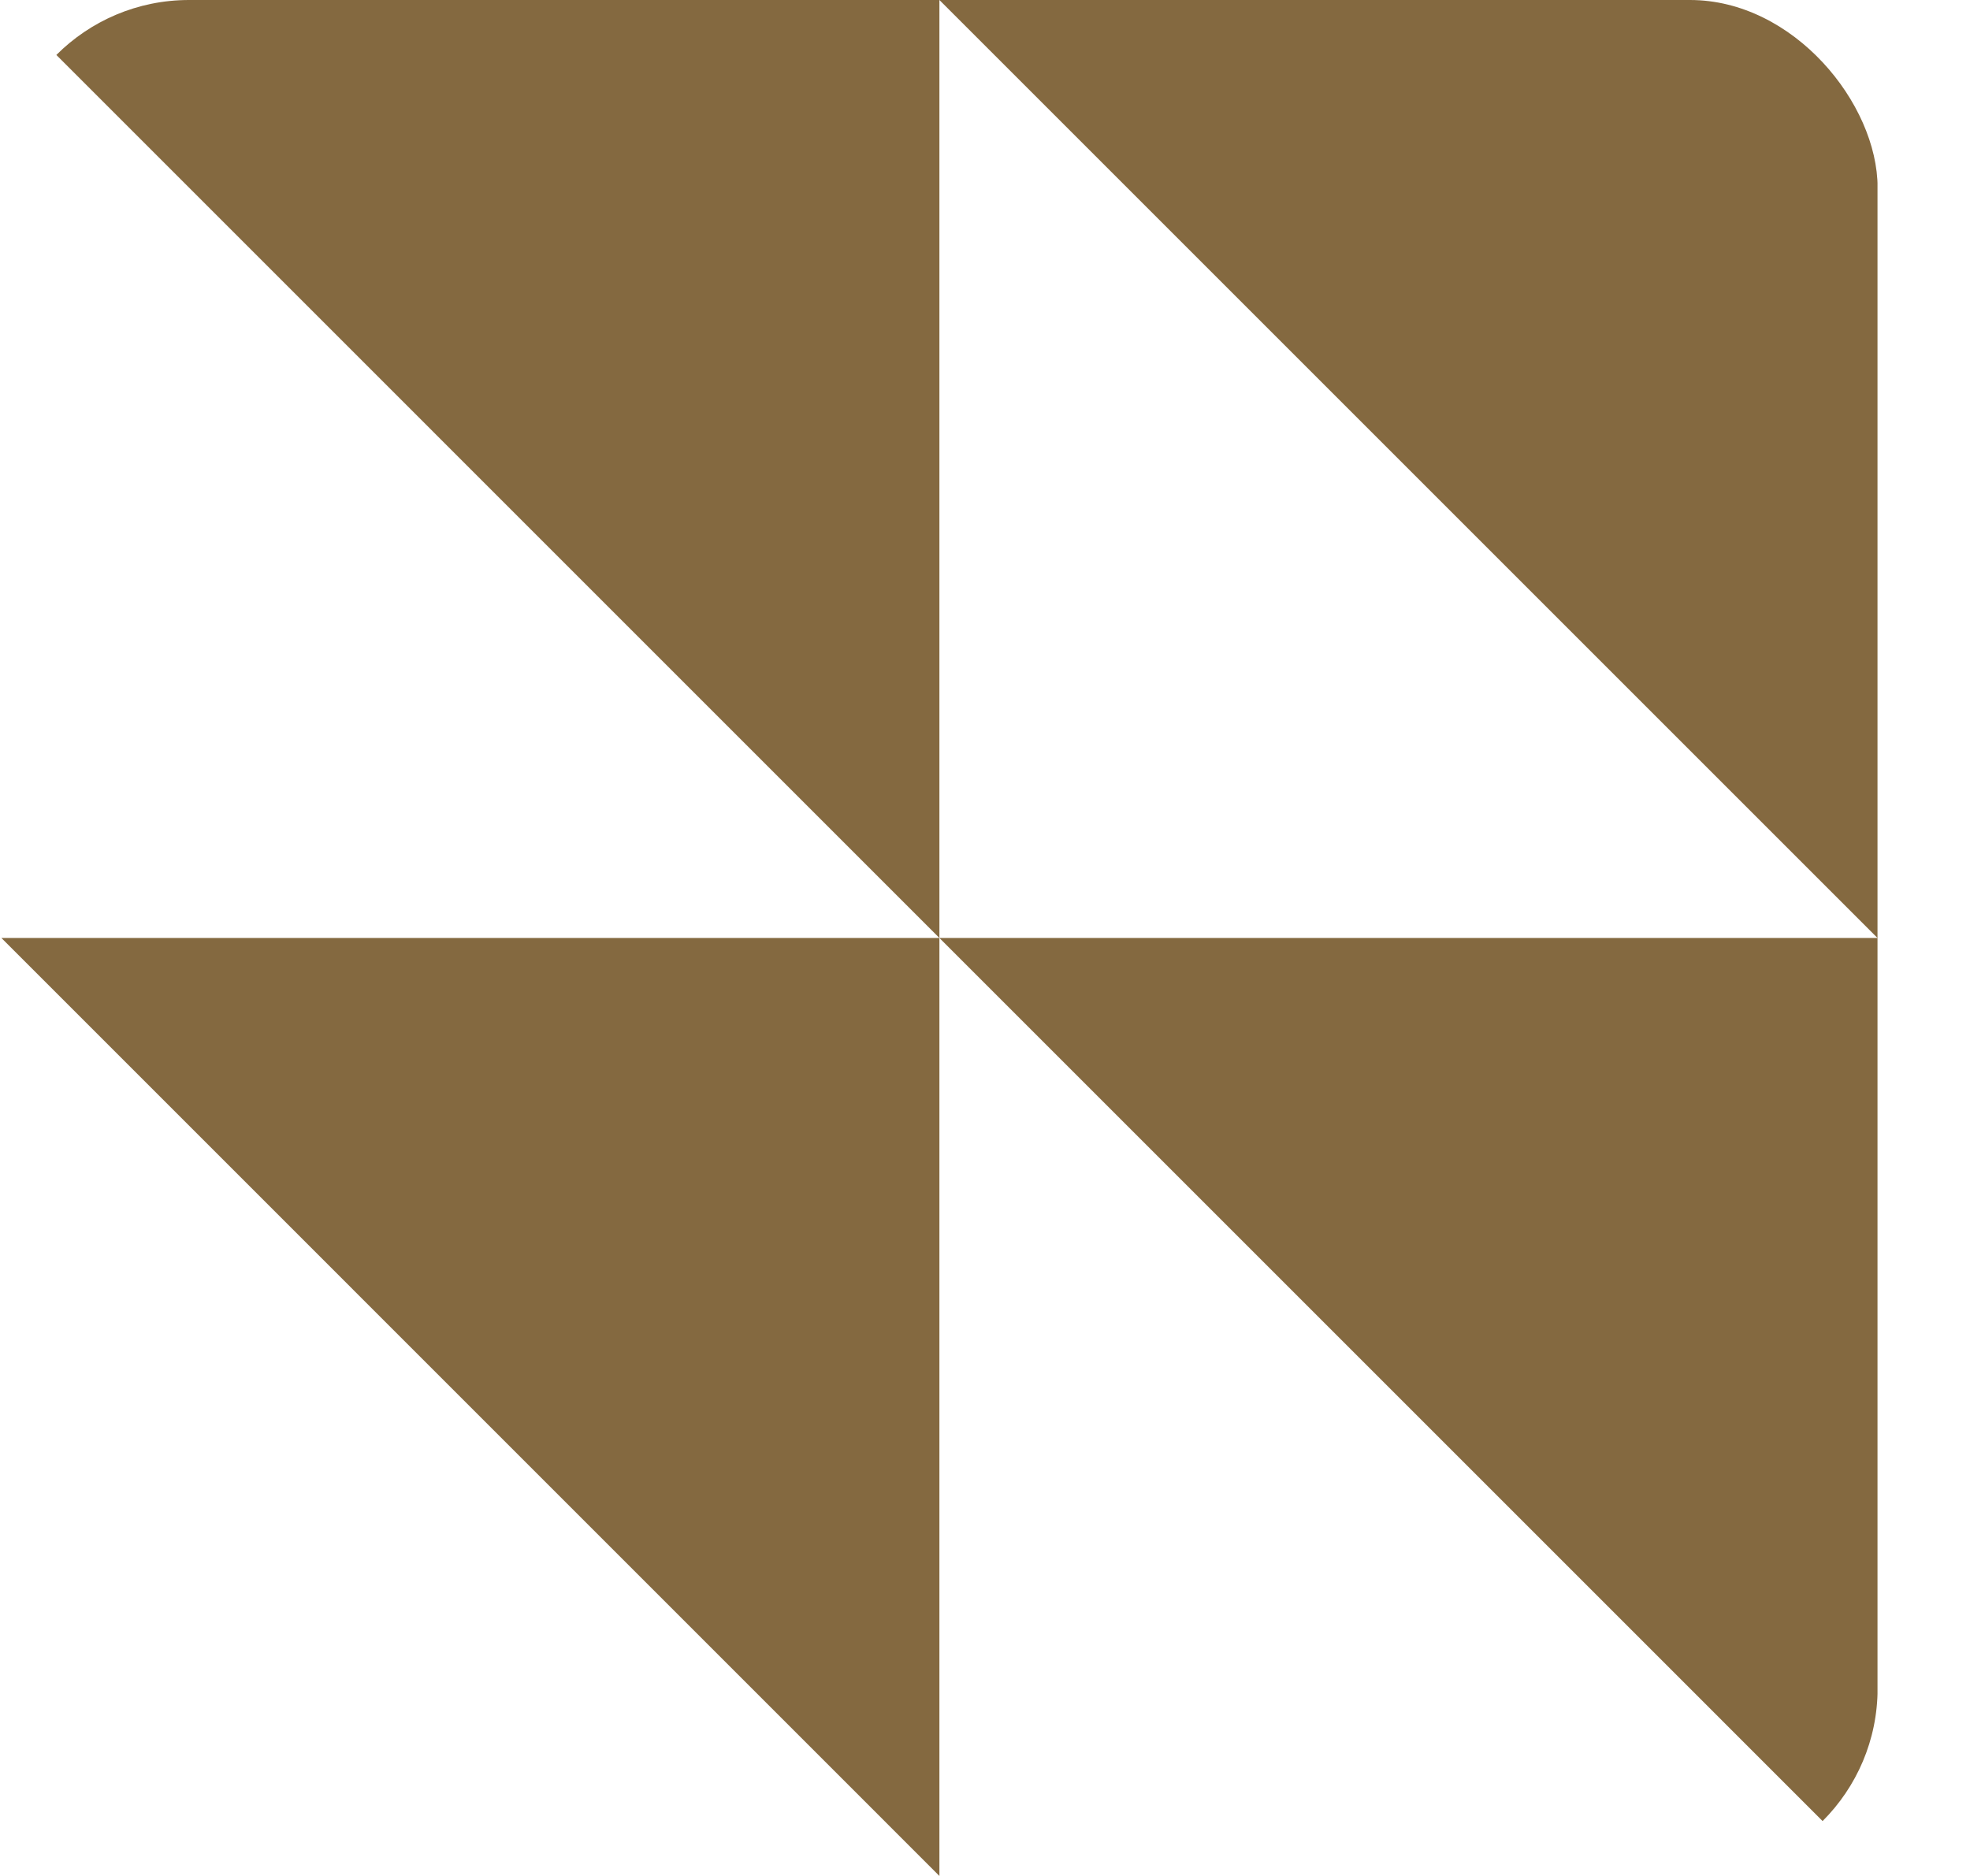 <svg width="21" height="20" viewBox="0 0 21 20" fill="none" xmlns="http://www.w3.org/2000/svg">
<g id="Layer_1">
<g clip-path="url(#clip0_895_5105)">
<path id="Vector" d="M10.014 20V10H0.015L10.014 20ZM10.014 0L20.014 10V0H10.014ZM20.014 20V10H10.014L20.014 20ZM0.015 0L10.014 10V0H0.015Z" fill="#846940"/>
</g>
</g>
<defs>
<clipPath id="clip0_895_5105">
<rect x="0.015" width="20" height="20" rx="2" fill="white"/>
</clipPath>
</defs>
</svg>
